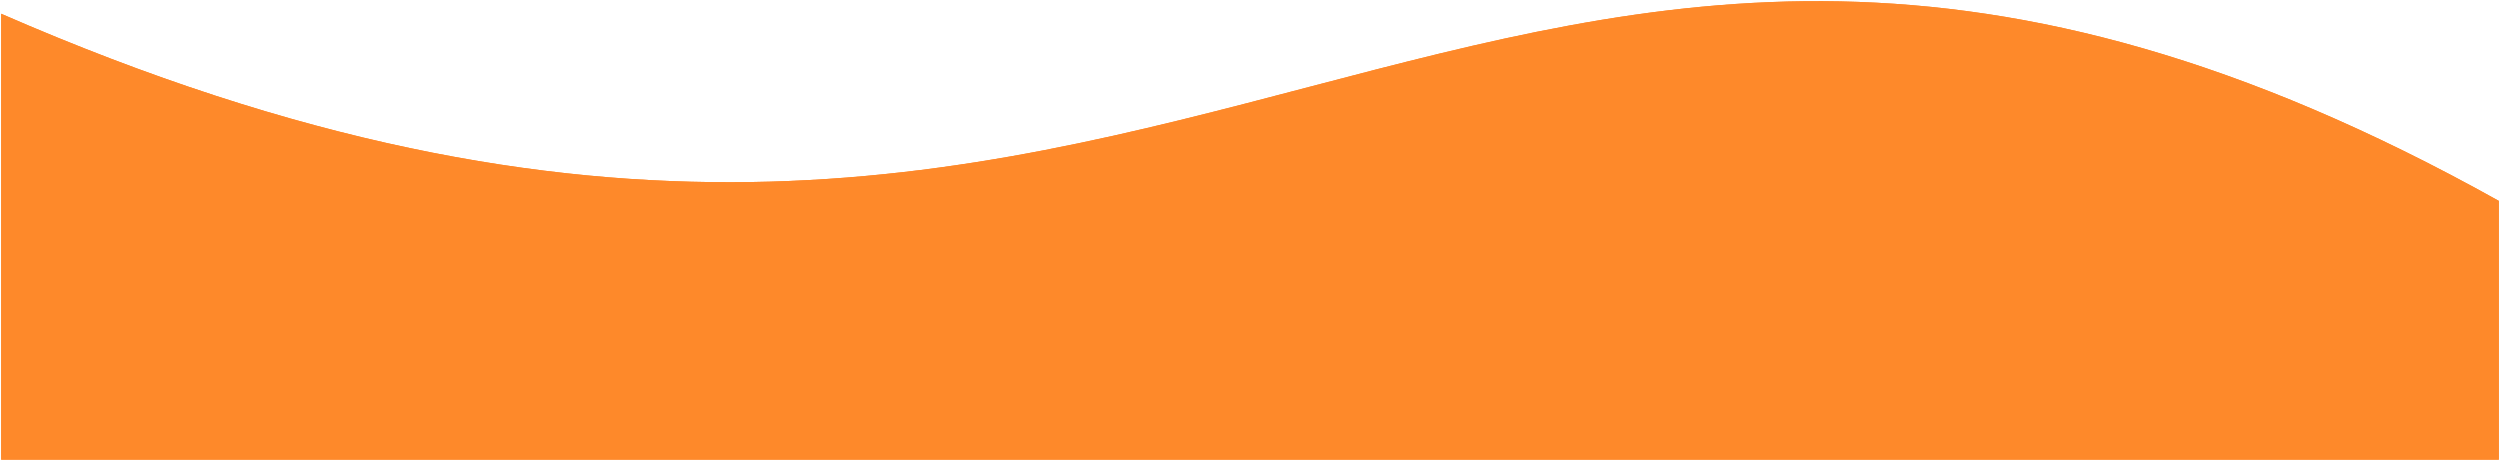 <svg xmlns="http://www.w3.org/2000/svg" xmlns:xlink="http://www.w3.org/1999/xlink" width="1480" height="272.808" viewBox="0 0 1480 272.808">
  <defs>
    <clipPath id="clip-path">
      <rect id="長方形_287" data-name="長方形 287" width="1480" height="272.808" fill="#fe892a"/>
    </clipPath>
  </defs>
  <g id="bagkground-wave-head-1" clip-path="url(#clip-path)">
    <path id="パス_11724" data-name="パス 11724" d="M.5,7.948V271.941H1479.132v-153.2C866.341-223.216,709.04,317.079.5,7.948" transform="translate(0.184 0.184)" fill="#fe892a"/>
    <path id="パス_11725" data-name="パス 11725" d="M.5,7.948V271.941H1479.132v-153.2C866.341-223.216,709.04,317.079.5,7.948Z" transform="translate(0.184 0.184)" fill="#fe892a"/>
  </g>
</svg>
